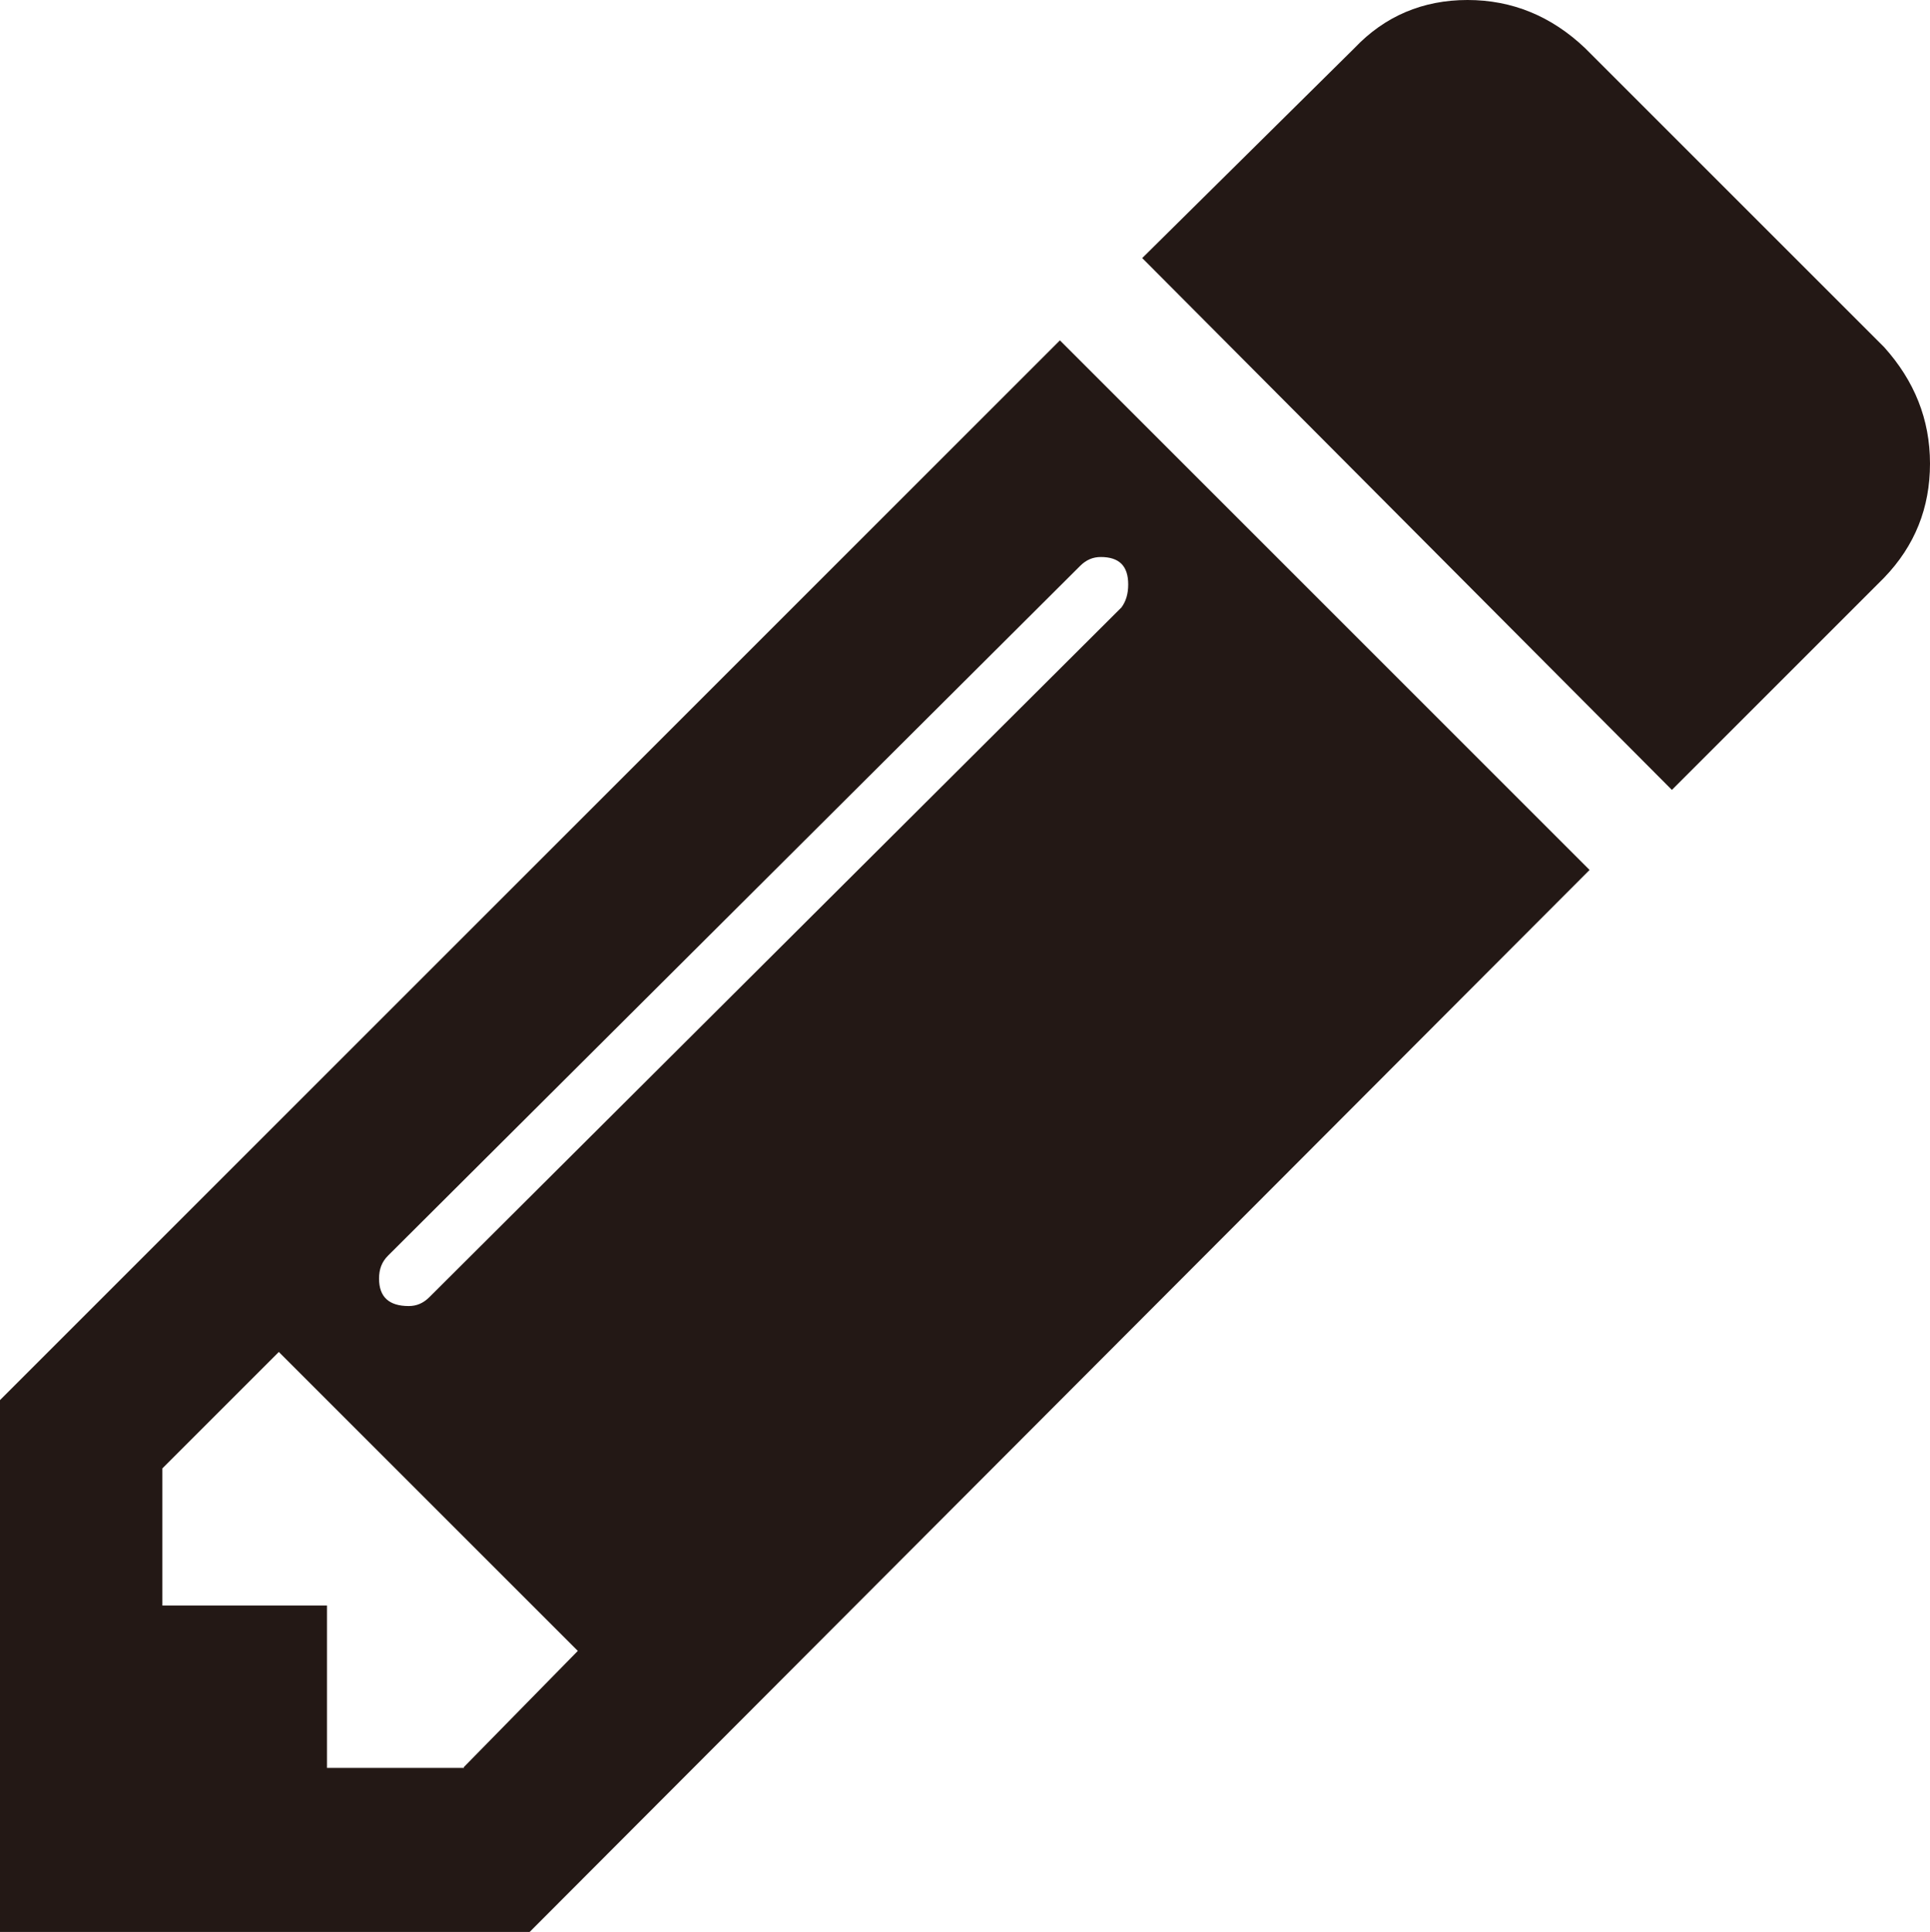 <?xml version="1.0" encoding="UTF-8"?>
<svg id="_レイヤー_2" data-name="レイヤー_2" xmlns="http://www.w3.org/2000/svg" viewBox="0 0 34.47 34.51">
  <defs>
    <style>
      .cls-1 {
        fill: #231815;
      }
    </style>
  </defs>
  <g id="_レイヤー_1-2" data-name="レイヤー_1">
    <path class="cls-1" d="M18.93,6.08l9.46,9.46-18.93,18.97H0v-9.5L18.93,6.08ZM8.28,31.57l2.04-2.08-5.34-5.34-2.08,2.08v2.45h2.94v2.9h2.45ZM20.15,10.44c0-.33-.16-.49-.49-.49-.14,0-.26.05-.37.16l-12.36,12.32c-.11.11-.16.24-.16.41,0,.33.18.49.53.49.14,0,.26-.05.37-.16l12.36-12.32c.08-.11.12-.24.12-.41ZM34.47,8.28c0,.79-.27,1.47-.82,2.04l-3.79,3.79-9.46-9.5,3.79-3.75c.54-.57,1.22-.86,2.02-.86s1.5.29,2.1.86l5.34,5.34c.54.6.82,1.29.82,2.08Z"/>
  </g>
</svg>